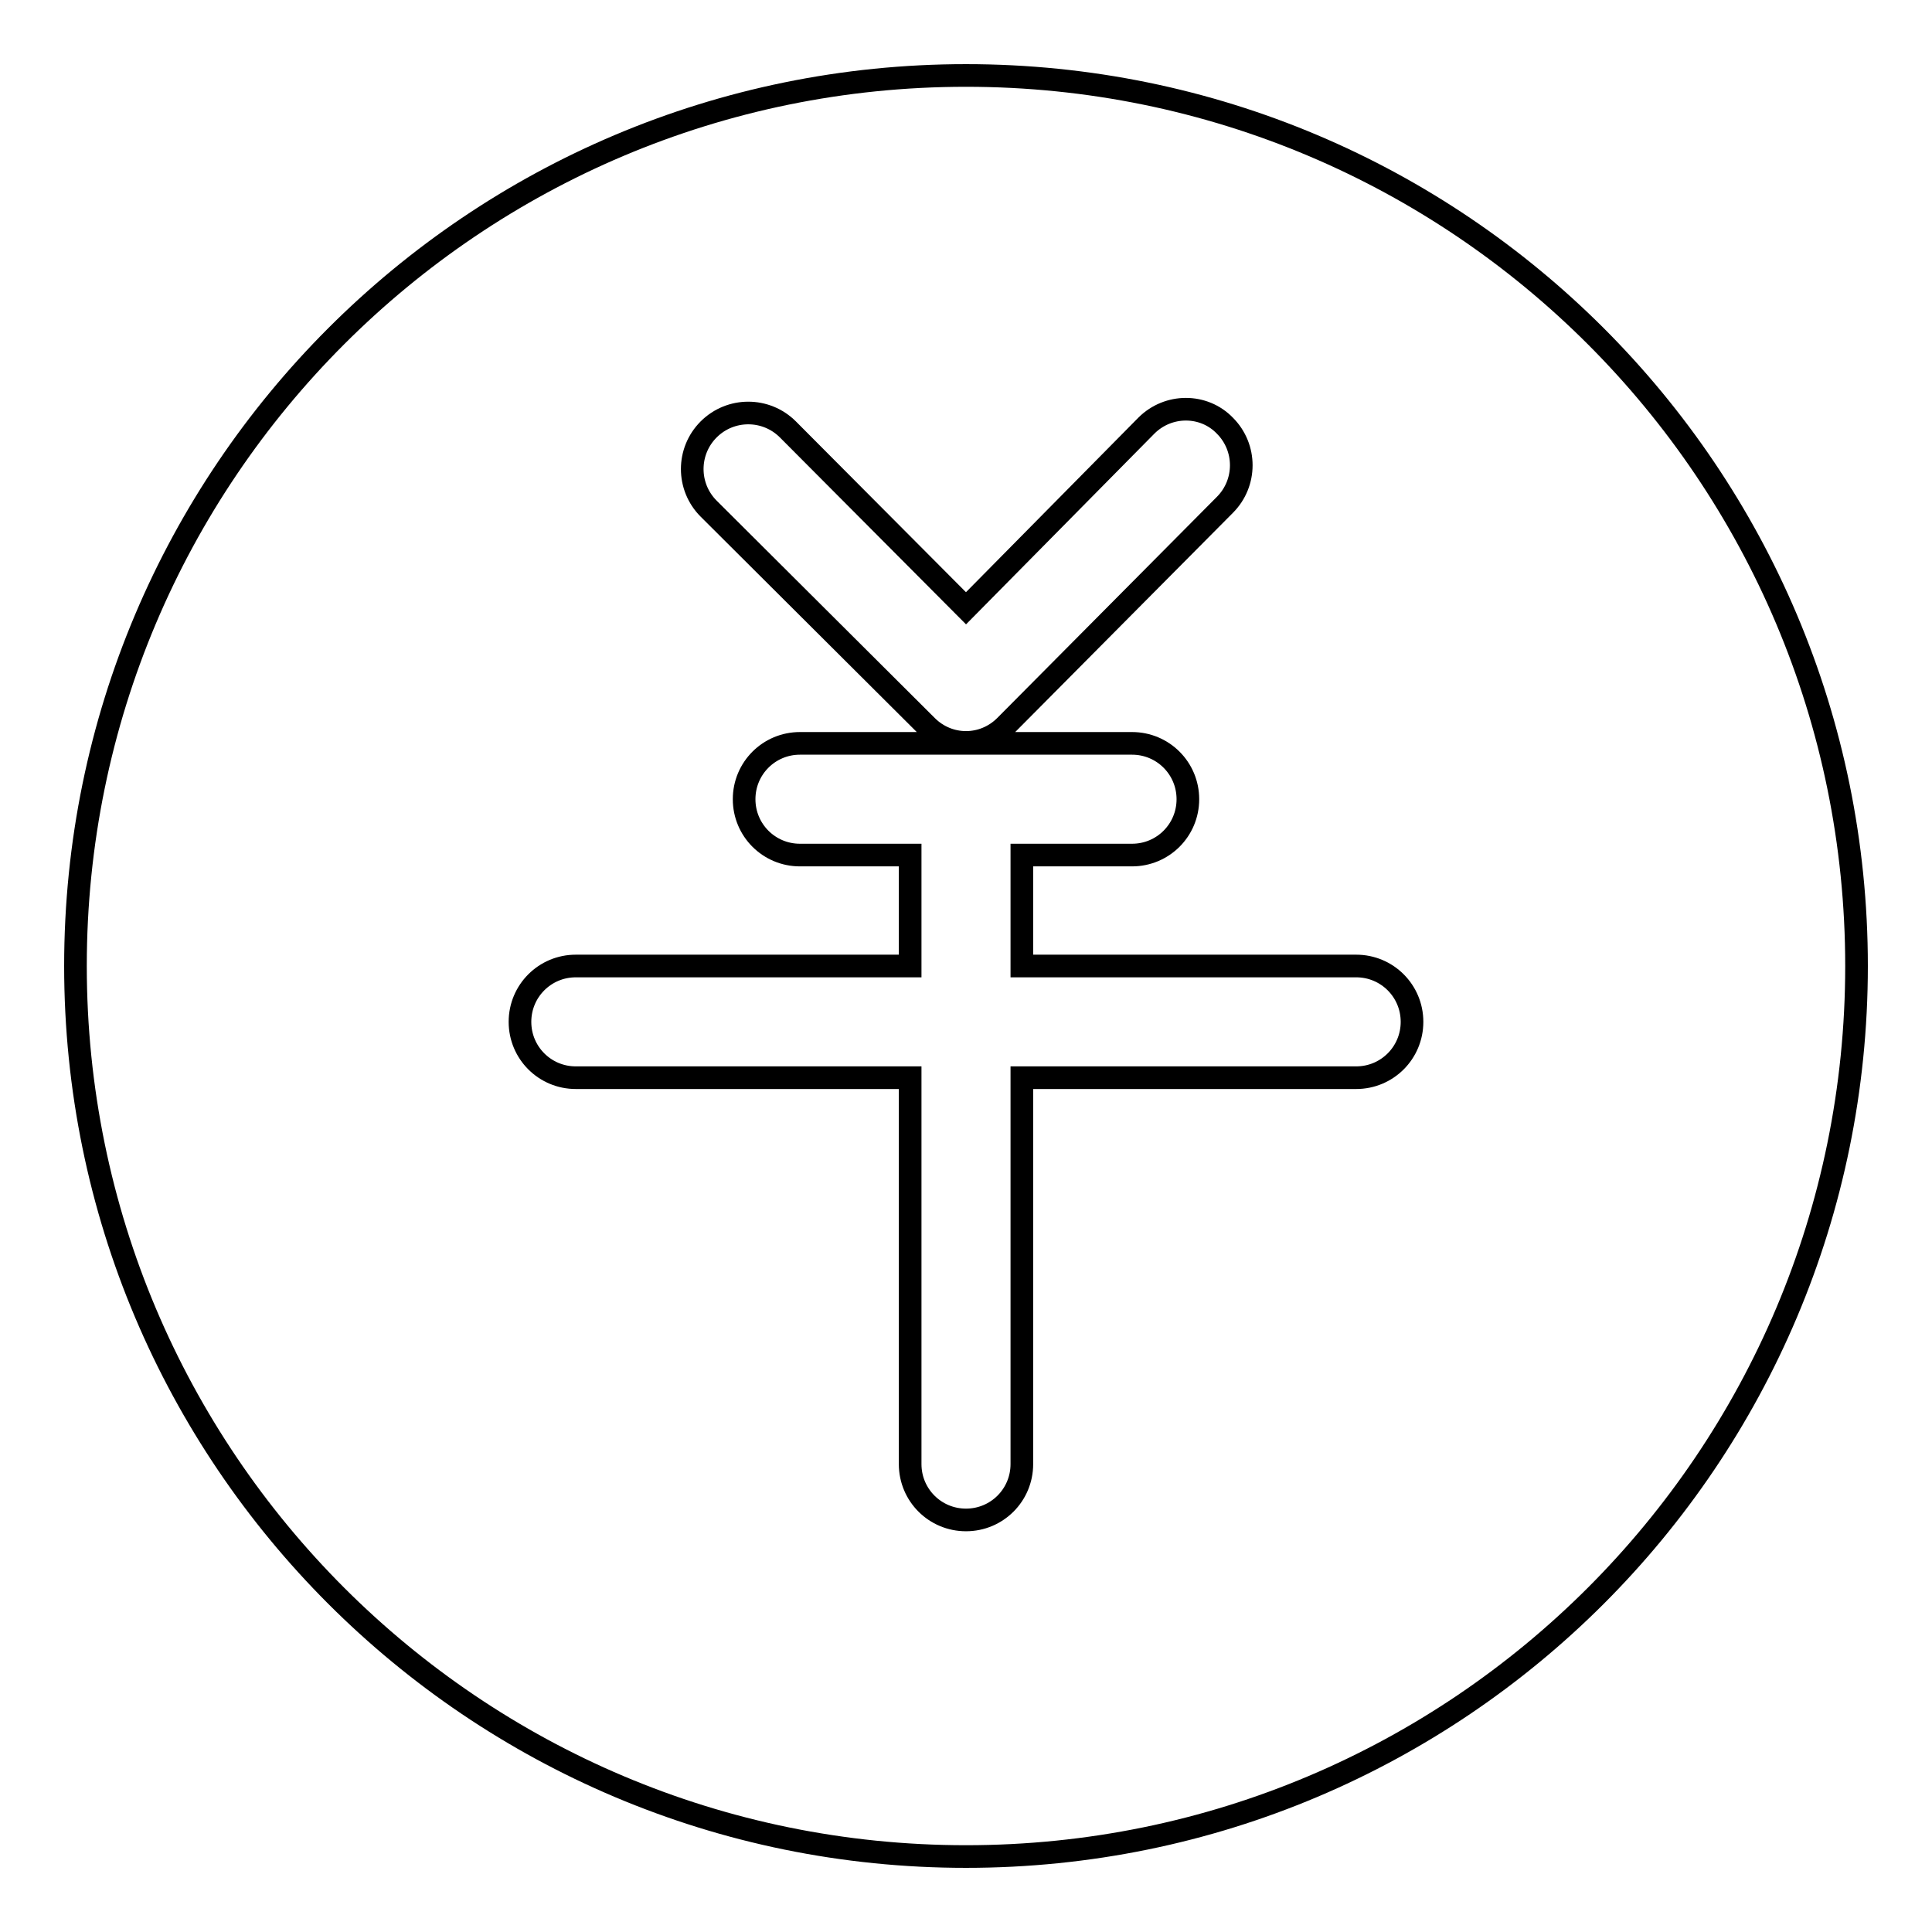 <?xml version="1.0" encoding="utf-8"?>
<!-- Svg Vector Icons : http://www.onlinewebfonts.com/icon -->
<!DOCTYPE svg PUBLIC "-//W3C//DTD SVG 1.1//EN" "http://www.w3.org/Graphics/SVG/1.1/DTD/svg11.dtd">
<svg version="1.1" xmlns="http://www.w3.org/2000/svg" xmlns:xlink="http://www.w3.org/1999/xlink" x="0px" y="0px" viewBox="0 0 256 256" enable-background="new 0 0 256 256" xml:space="preserve">
<g><g><path stroke-width="3" fill-opacity="0" stroke="#000000"  d="M128,10C62.8,10,10,62.8,10,128c0,65.2,52.8,118,118,118c65.2,0,118-52.8,118-118C246,62.8,193.2,10,128,10z M93.9,56.9L93.9,56.9c2.9-2.9,7.6-2.9,10.5,0L128,80.6l23.9-24.2c2.9-2.9,7.6-2.9,10.4,0l0,0c2.9,2.9,2.9,7.6,0,10.5l-29.1,29.3c-2.9,2.9-7.5,2.9-10.4,0L93.9,67.4C91,64.5,91,59.8,93.9,56.9z M187.1,135.4c0,4.1-3.3,7.4-7.4,7.4h-44.3v51.2c0,4.1-3.3,7.4-7.4,7.4l0,0c-4.1,0-7.4-3.3-7.4-7.4v-51.2H76.3c-4.1,0-7.4-3.3-7.4-7.4l0,0c0-4.1,3.3-7.4,7.4-7.4h44.3v-14.7H106c-4.1,0-7.4-3.3-7.4-7.4l0,0c0-4.1,3.3-7.4,7.4-7.4h44c4.1,0,7.4,3.3,7.4,7.4l0,0c0,4.1-3.3,7.4-7.4,7.4h-14.6V128h44.3C183.8,128,187.1,131.3,187.1,135.4L187.1,135.4z"/></g></g>
</svg>